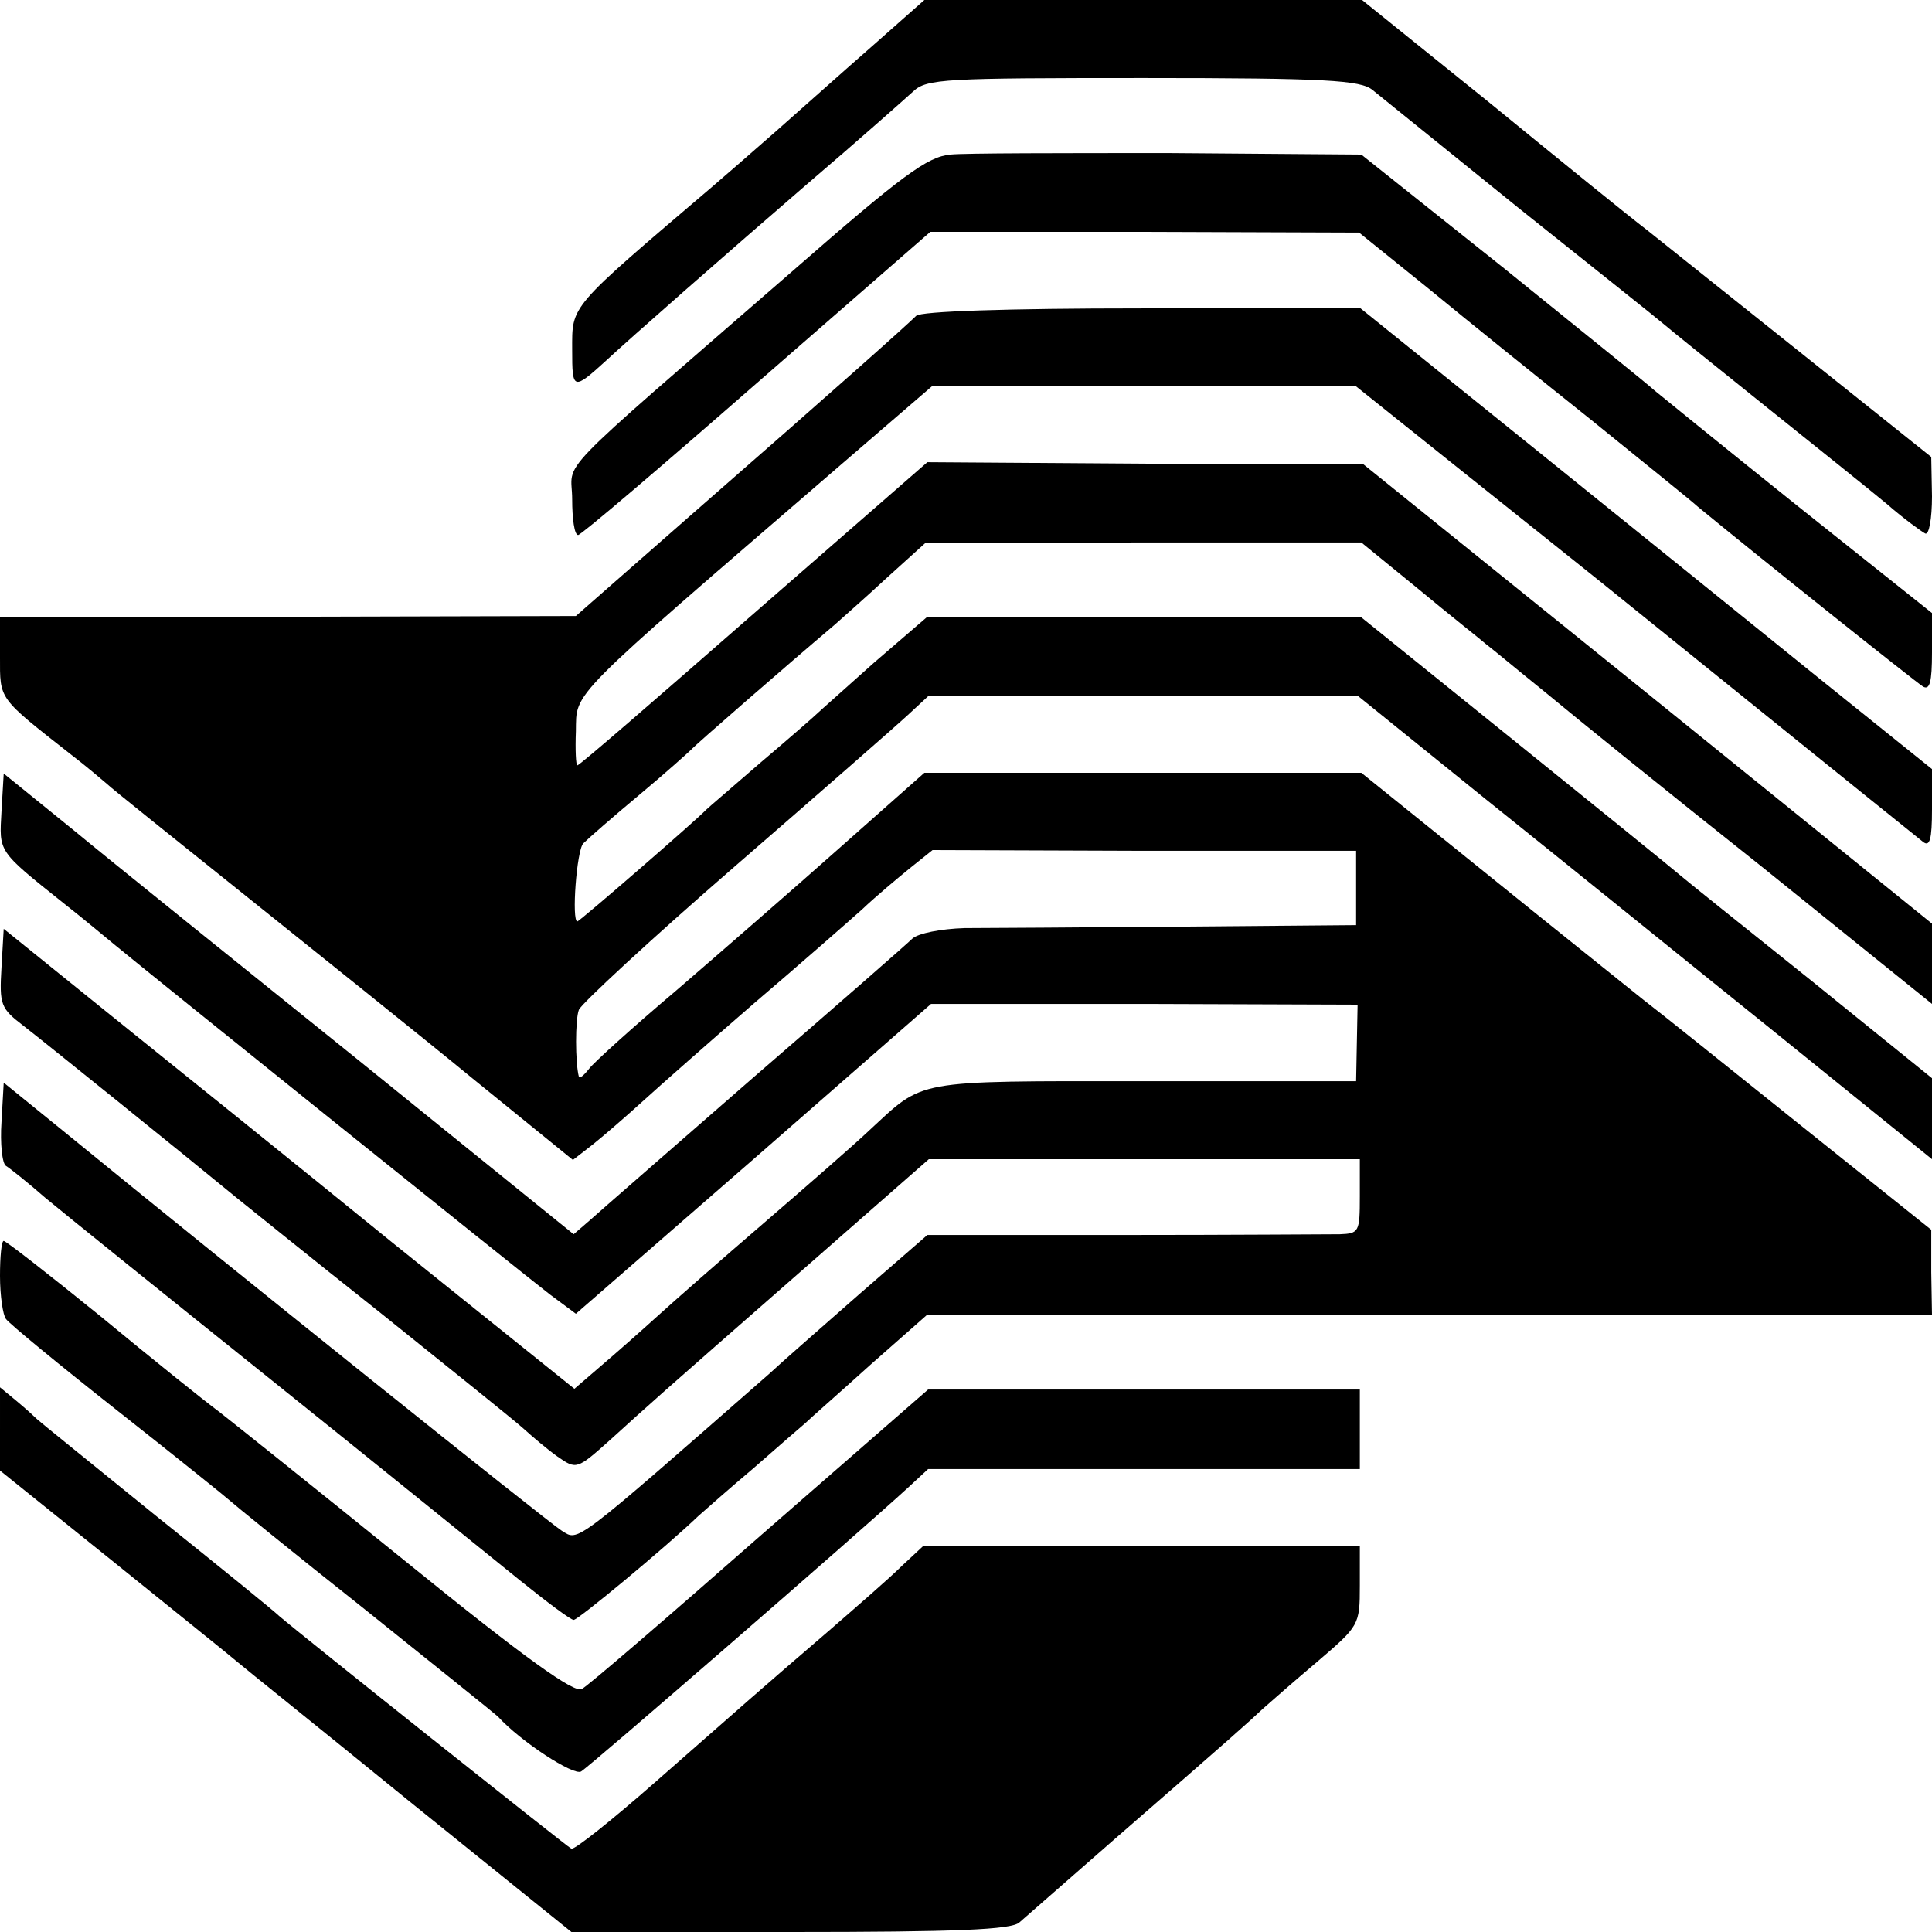 <?xml version="1.0" standalone="no"?>
<!DOCTYPE svg PUBLIC "-//W3C//DTD SVG 20010904//EN"
 "http://www.w3.org/TR/2001/REC-SVG-20010904/DTD/svg10.dtd">
<svg version="1.0" xmlns="http://www.w3.org/2000/svg"
 width="260pt" height="260pt" viewBox="0 0 260 260"
 preserveAspectRatio="xMidYMid meet">
<g transform="translate(0,260) scale(0.1,-0.1)"
fill="#000000" stroke="none">
<path d="M1175 2539 c-39 -34 -97 -86 -130 -115 -33 -29 -71 -62 -85 -74 -196
-167 -190 -160 -190 -221 0 -54 1 -55 46 -14 30 28 162 144 271 238 68 58 131
114 142 124 18 17 42 18 310 18 246 0 292 -3 308 -16 10 -8 99 -80 198 -160
99 -79 187 -149 195 -156 8 -7 69 -56 135 -109 66 -53 140 -112 164 -132 24
-21 48 -38 52 -40 5 -2 9 20 9 50 l-1 53 -169 135 c-93 74 -189 151 -213 170
-25 19 -121 97 -214 173 l-170 137 -294 0 -295 0 -69 -61z"/>
<path d="M1279 2392 c-31 -3 -64 -27 -215 -159 -329 -286 -294 -250 -294 -305
0 -26 3 -48 8 -48 4 0 112 92 240 204 l234 204 288 0 289 -1 93 -75 c51 -42
149 -121 218 -176 69 -56 134 -108 145 -118 85 -70 292 -235 303 -242 9 -5 12
6 12 46 l0 53 -182 145 c-100 80 -186 150 -192 155 -6 6 -97 79 -202 164
l-192 153 -258 2 c-143 0 -275 0 -295 -2z"/>
<path d="M1233 2175 c-12 -12 -98 -89 -303 -268 l-155 -136 -387 -1 -388 0 0
-54 c0 -58 -3 -54 95 -131 21 -16 43 -35 49 -40 6 -6 90 -73 186 -150 96 -77
235 -188 308 -248 l133 -108 27 21 c15 12 45 38 67 58 22 20 90 80 150 132 61
52 126 109 145 126 19 18 49 43 65 56 l30 24 285 -1 285 0 0 -50 0 -50 -235
-2 c-129 -1 -261 -2 -292 -2 -32 -1 -62 -7 -70 -14 -7 -7 -103 -91 -213 -186
-110 -96 -210 -183 -221 -193 l-22 -19 -288 233 c-159 128 -332 267 -384 310
l-95 77 -3 -51 c-3 -55 -6 -52 83 -123 28 -22 59 -48 70 -57 41 -34 551 -444
585 -470 l35 -26 239 208 239 209 287 0 287 -1 -1 -51 -1 -52 -285 0 c-315 0
-295 3 -371 -67 -19 -18 -82 -73 -140 -123 -57 -49 -122 -106 -144 -126 -22
-20 -56 -50 -76 -67 l-36 -31 -244 196 c-134 109 -307 248 -384 310 l-140 113
-3 -52 c-3 -50 -1 -55 29 -78 26 -20 217 -174 290 -234 9 -7 94 -76 190 -152
96 -77 183 -147 194 -157 11 -10 31 -27 45 -37 26 -18 26 -18 72 23 53 48 49
45 266 235 l162 142 290 0 290 0 0 -50 c0 -48 -1 -50 -27 -51 -16 0 -147 -1
-292 -1 l-263 0 -92 -80 c-50 -44 -105 -92 -121 -107 -267 -234 -256 -225
-279 -211 -19 12 -447 355 -666 534 l-85 69 -3 -53 c-2 -29 1 -56 6 -59 5 -3
29 -22 53 -43 24 -20 163 -132 309 -249 146 -117 294 -237 330 -266 36 -29 68
-53 72 -53 6 0 123 97 168 140 9 8 43 38 75 65 32 28 63 55 69 60 6 6 45 40
87 78 l76 67 677 0 676 0 -1 58 0 57 -175 140 c-96 77 -192 154 -213 170 -21
17 -115 92 -209 168 l-170 137 -294 0 -294 0 -114 -101 c-63 -56 -162 -142
-220 -192 -58 -49 -111 -97 -117 -105 -7 -9 -13 -14 -14 -11 -5 19 -5 77 0 90
3 8 98 96 211 194 113 98 217 189 232 203 l27 25 290 0 289 0 172 -139 c95
-76 269 -217 386 -311 l214 -173 0 55 0 54 -162 131 c-90 72 -170 136 -178
143 -8 7 -108 88 -222 180 l-207 167 -292 0 -291 0 -72 -62 c-39 -35 -73 -65
-76 -68 -3 -3 -36 -32 -75 -65 -38 -33 -72 -62 -75 -65 -12 -13 -170 -150
-173 -150 -8 0 -1 96 8 105 6 6 39 35 75 65 36 30 67 58 70 61 4 5 128 113
193 168 10 9 42 37 70 63 l52 47 293 1 294 0 76 -62 c42 -35 84 -68 92 -75 8
-6 44 -36 80 -65 36 -30 167 -136 293 -236 l227 -183 0 54 0 54 -382 309 -383
309 -294 1 -293 2 -234 -204 c-128 -112 -234 -204 -237 -204 -2 0 -3 21 -2 46
1 54 -14 39 349 352 l130 112 286 0 285 0 145 -116 c80 -64 163 -130 184 -147
36 -29 405 -327 434 -350 9 -7 12 3 12 44 l0 54 -153 123 c-83 67 -256 207
-384 310 l-232 187 -294 0 c-183 0 -298 -4 -304 -10z"/>
<path d="M0 883 c0 -27 4 -53 8 -58 4 -6 72 -62 152 -125 80 -63 147 -117 150
-120 3 -3 84 -69 180 -145 96 -77 177 -142 180 -145 31 -34 102 -80 112 -74
12 7 377 324 440 382 l27 25 291 0 290 0 0 54 0 53 -291 0 -290 0 -226 -197
c-124 -109 -232 -202 -240 -206 -10 -6 -76 41 -235 170 -121 98 -235 189 -253
203 -19 14 -90 71 -159 128 -69 56 -128 102 -131 102 -3 0 -5 -21 -5 -47z"/>
<path d="M0 677 l0 -56 153 -123 c83 -67 159 -128 167 -135 8 -7 113 -91 232
-188 l217 -175 295 0 c222 0 298 3 308 13 7 6 65 57 128 112 161 140 181 158
199 175 9 8 42 37 74 64 56 48 57 49 57 102 l0 54 -294 0 -293 0 -29 -27 c-16
-16 -61 -55 -99 -88 -92 -79 -111 -96 -234 -204 -57 -50 -107 -90 -112 -89 -6
3 -364 288 -393 313 -6 6 -81 67 -166 135 -85 69 -157 127 -160 130 -3 3 -15
14 -27 24 l-23 19 0 -56z"/>
</g>
</svg>
